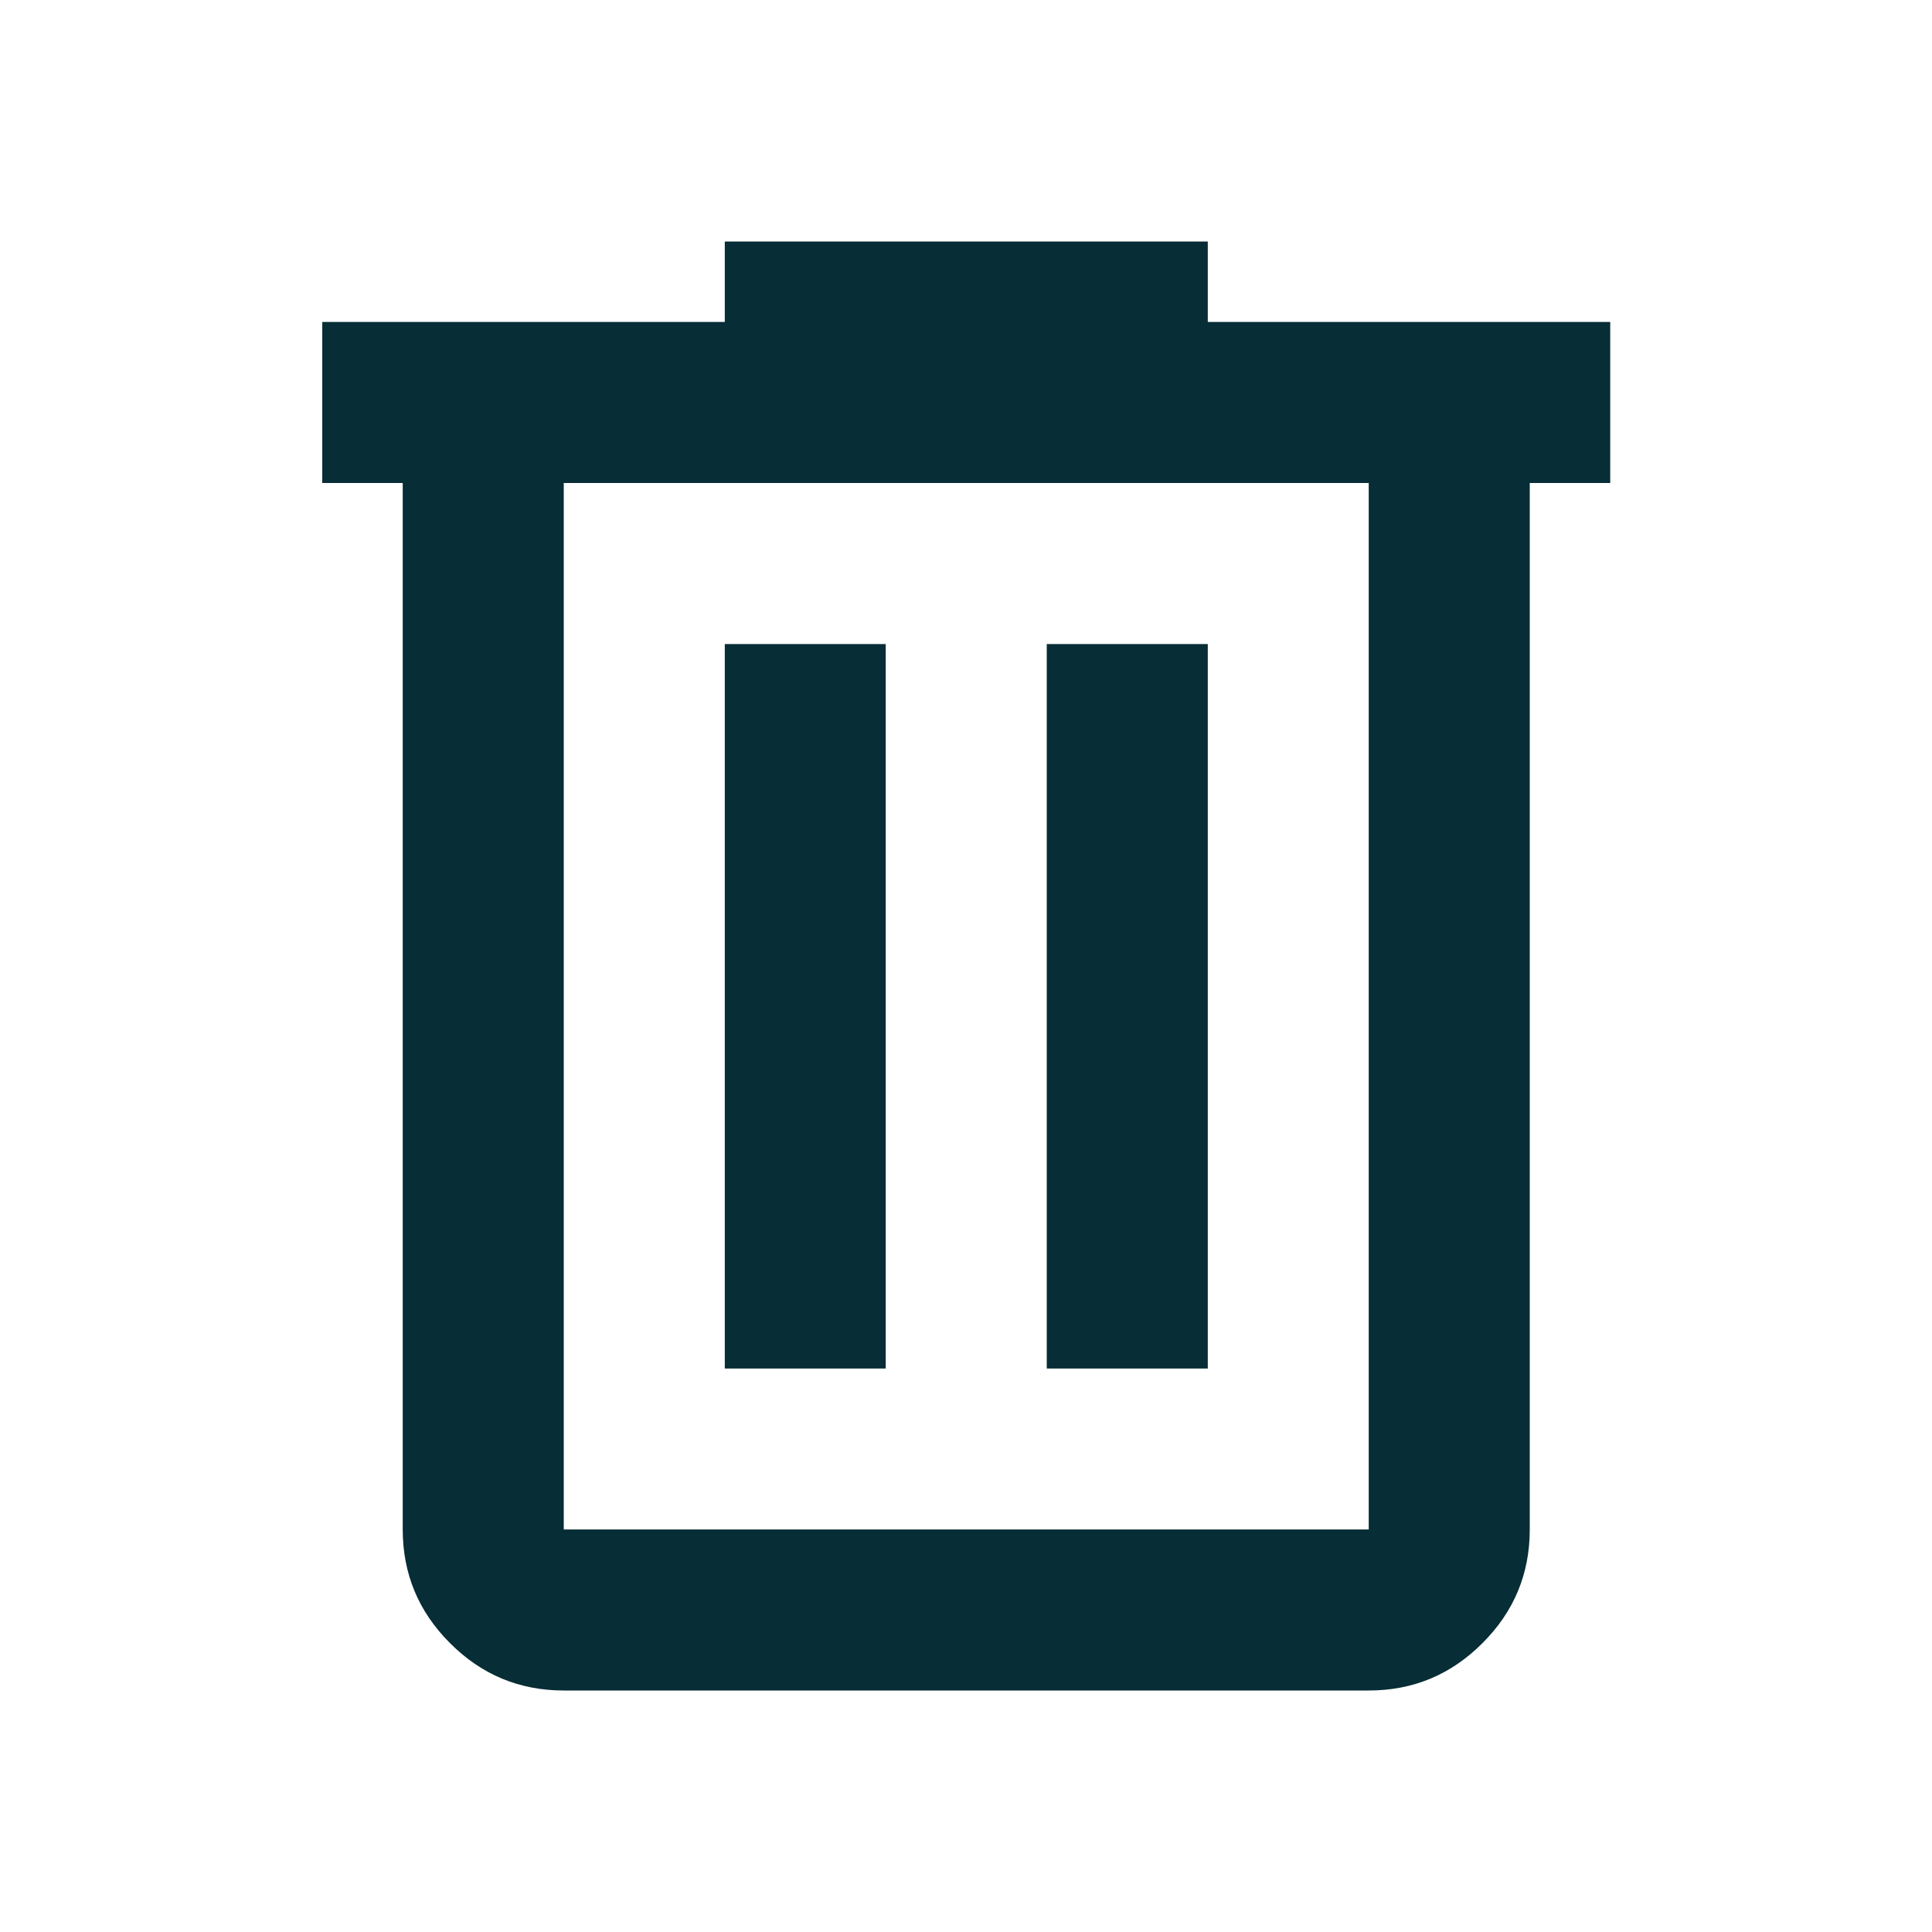 <svg width="20" height="20" viewBox="0 0 20 20" fill="none" xmlns="http://www.w3.org/2000/svg">
<mask id="mask0_627_9639" style="mask-type:alpha" maskUnits="userSpaceOnUse" x="0" y="0" width="20" height="20">
<rect width="20" height="20" fill="#D9D9D9"/>
</mask>
<g mask="url(#mask0_627_9639)">
<path d="M5.836 17.5C5.378 17.5 4.985 17.337 4.659 17.01C4.332 16.684 4.169 16.292 4.169 15.833V5H3.336V3.333H7.503V2.5H12.503V3.333H16.669V5H15.836V15.833C15.836 16.292 15.673 16.684 15.346 17.01C15.02 17.337 14.628 17.5 14.169 17.5H5.836ZM14.169 5H5.836V15.833H14.169V5ZM7.503 14.167H9.169V6.667H7.503V14.167ZM10.836 14.167H12.503V6.667H10.836V14.167Z" fill="#072D36"/>
</g>
</svg>
